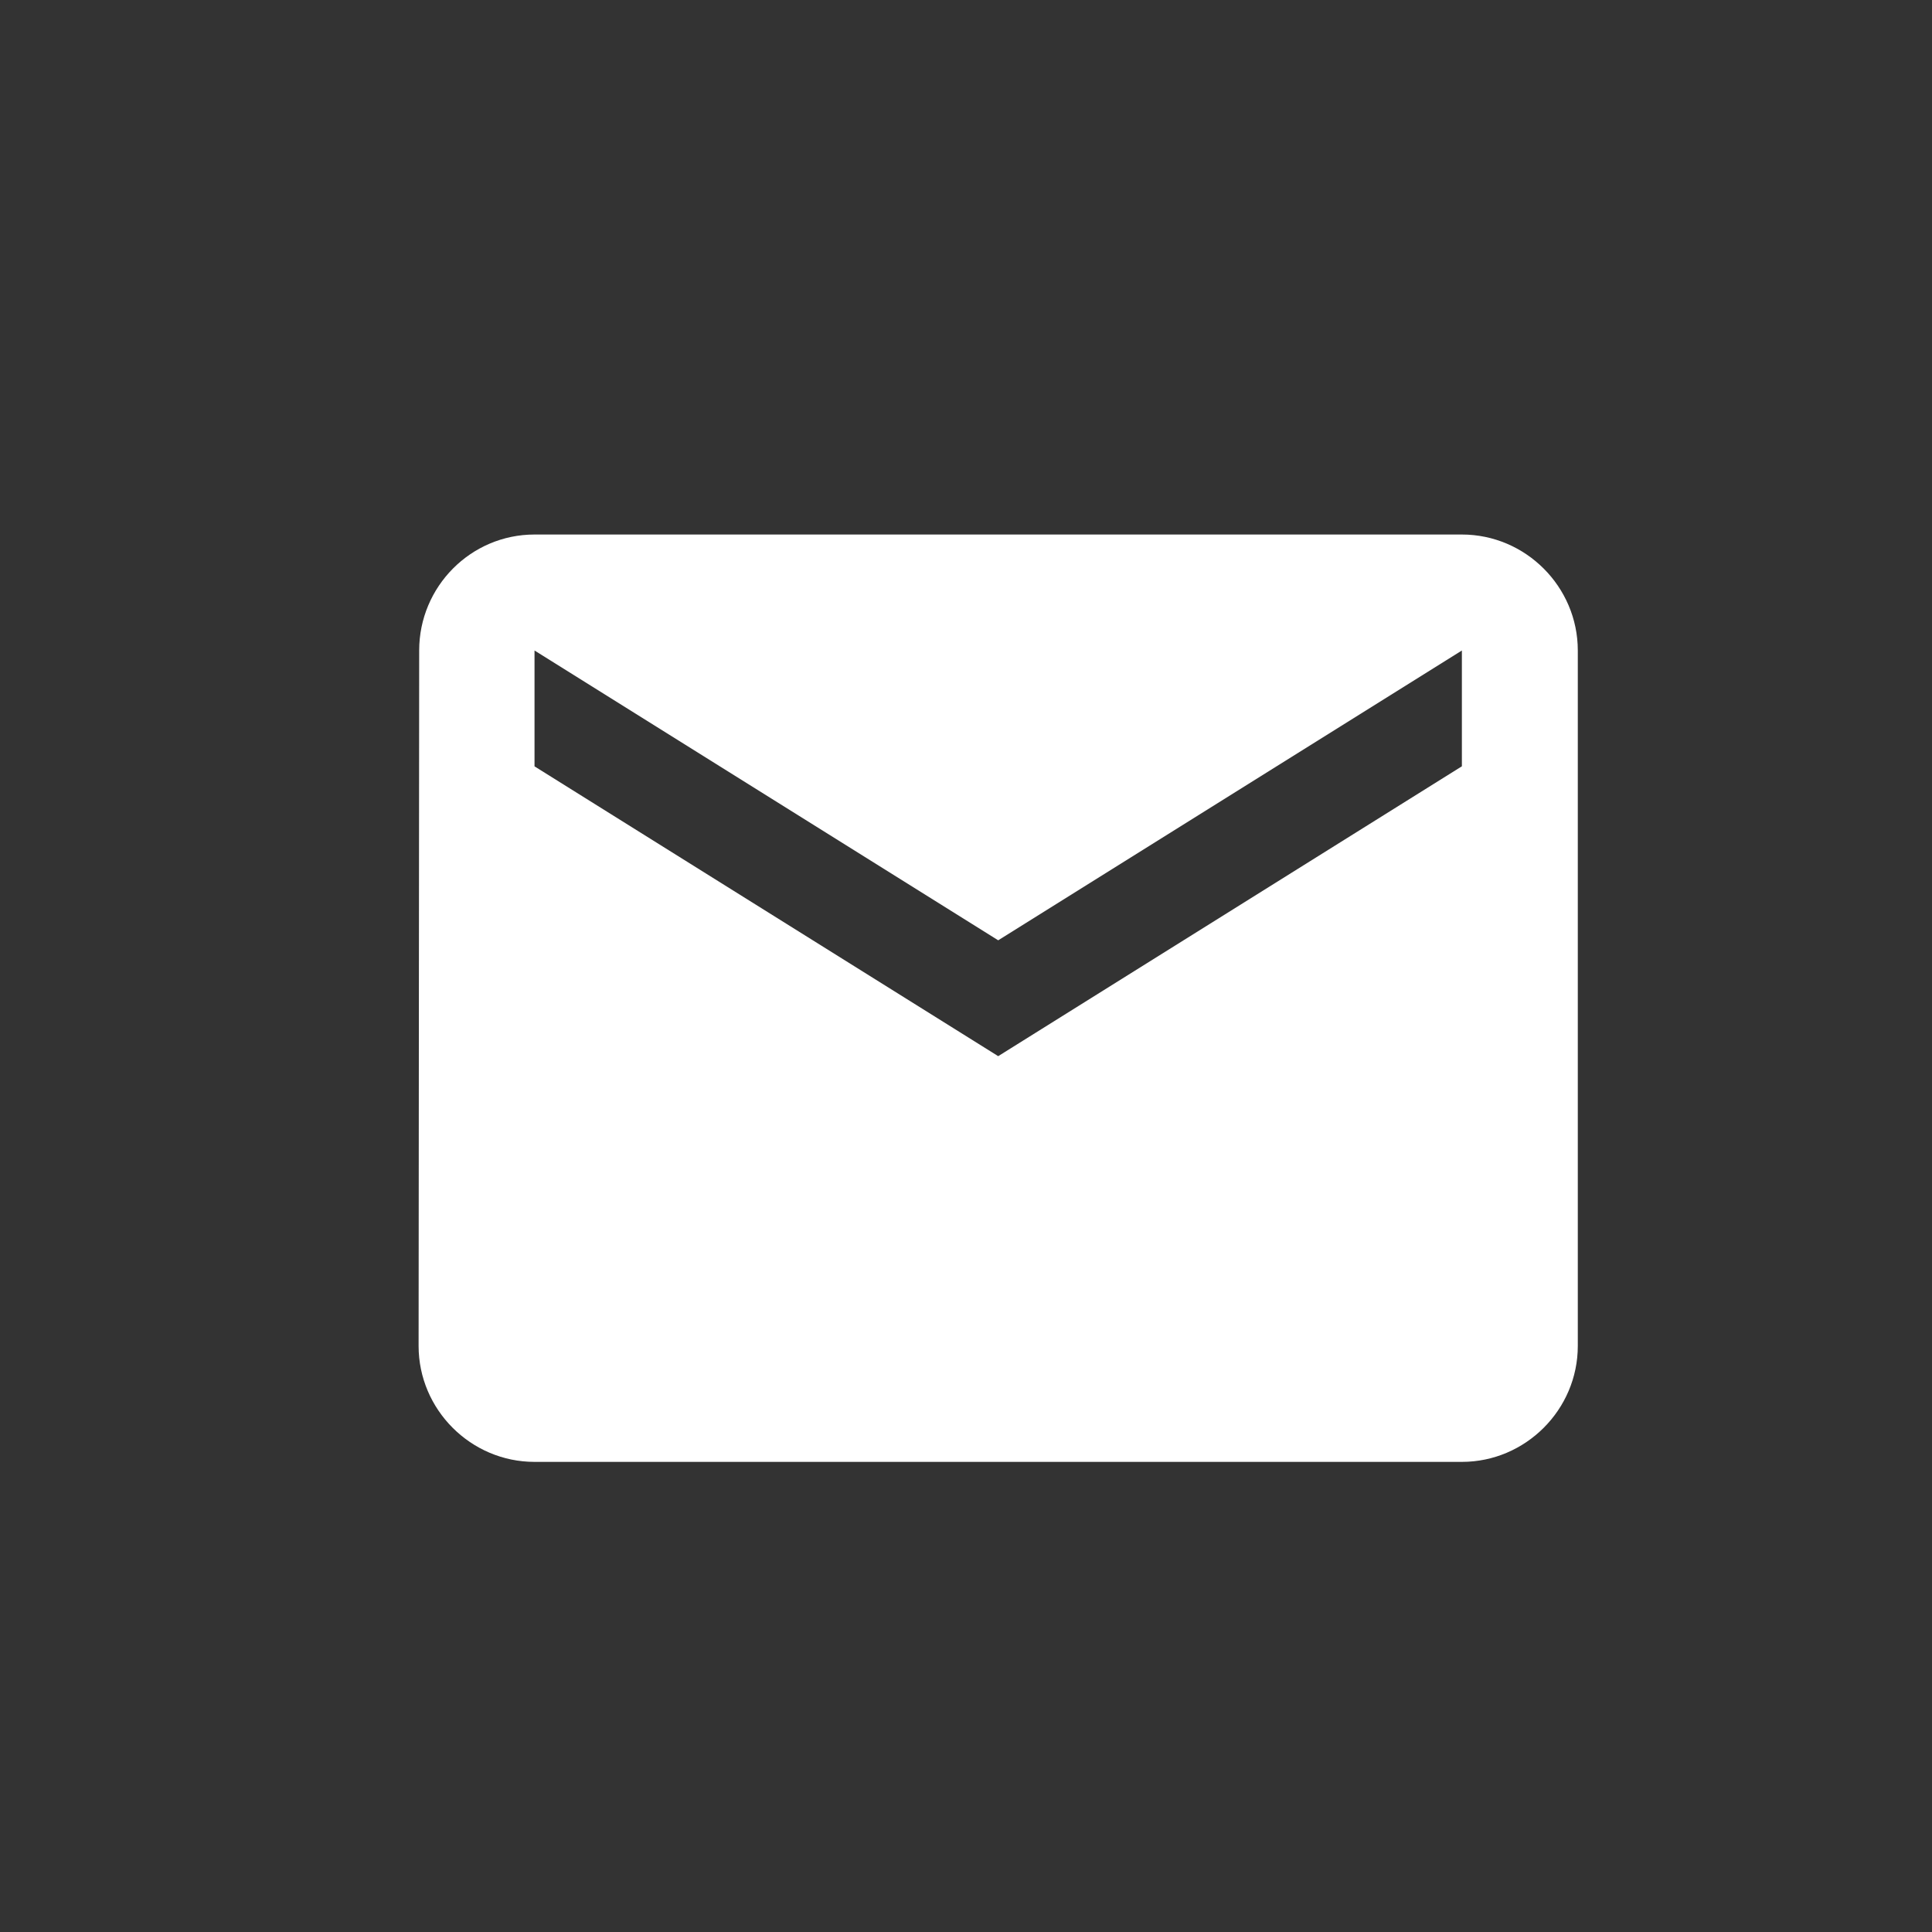 <?xml version="1.0" encoding="utf-8"?>
<!-- Generator: Adobe Illustrator 13.0.1, SVG Export Plug-In . SVG Version: 6.00 Build 14948)  -->
<!DOCTYPE svg PUBLIC "-//W3C//DTD SVG 1.1//EN" "http://www.w3.org/Graphics/SVG/1.1/DTD/svg11.dtd">
<svg version="1.1" id="Capa_1" xmlns="http://www.w3.org/2000/svg" xmlns:xlink="http://www.w3.org/1999/xlink" x="0px" y="0px"
	 width="30px" height="30px" viewBox="-0.5 -0.5 30 30" enable-background="new -0.5 -0.5 30 30" xml:space="preserve">
<rect x="-0.5" y="-0.5" width="30" height="30" fill="#333333" stroke="none"/>
<g>
	<g>
		<path fill="#FFFFFF" d="M7.8,9.601v1.799L15,15.9l7.2-4.501V9.601l-7.2,4.5L7.8,9.601z M24,20.4c0,0.988-0.811,1.8-1.8,1.8H7.8
			c-0.99,0-1.8-0.812-1.8-1.8l0.009-10.8C6.009,8.61,6.81,7.8,7.8,7.8h14.4c0.989,0,1.8,0.811,1.8,1.801V20.4z"/>
	</g>
</g>
<rect fill="none" width="30" height="30"/>
</svg>
